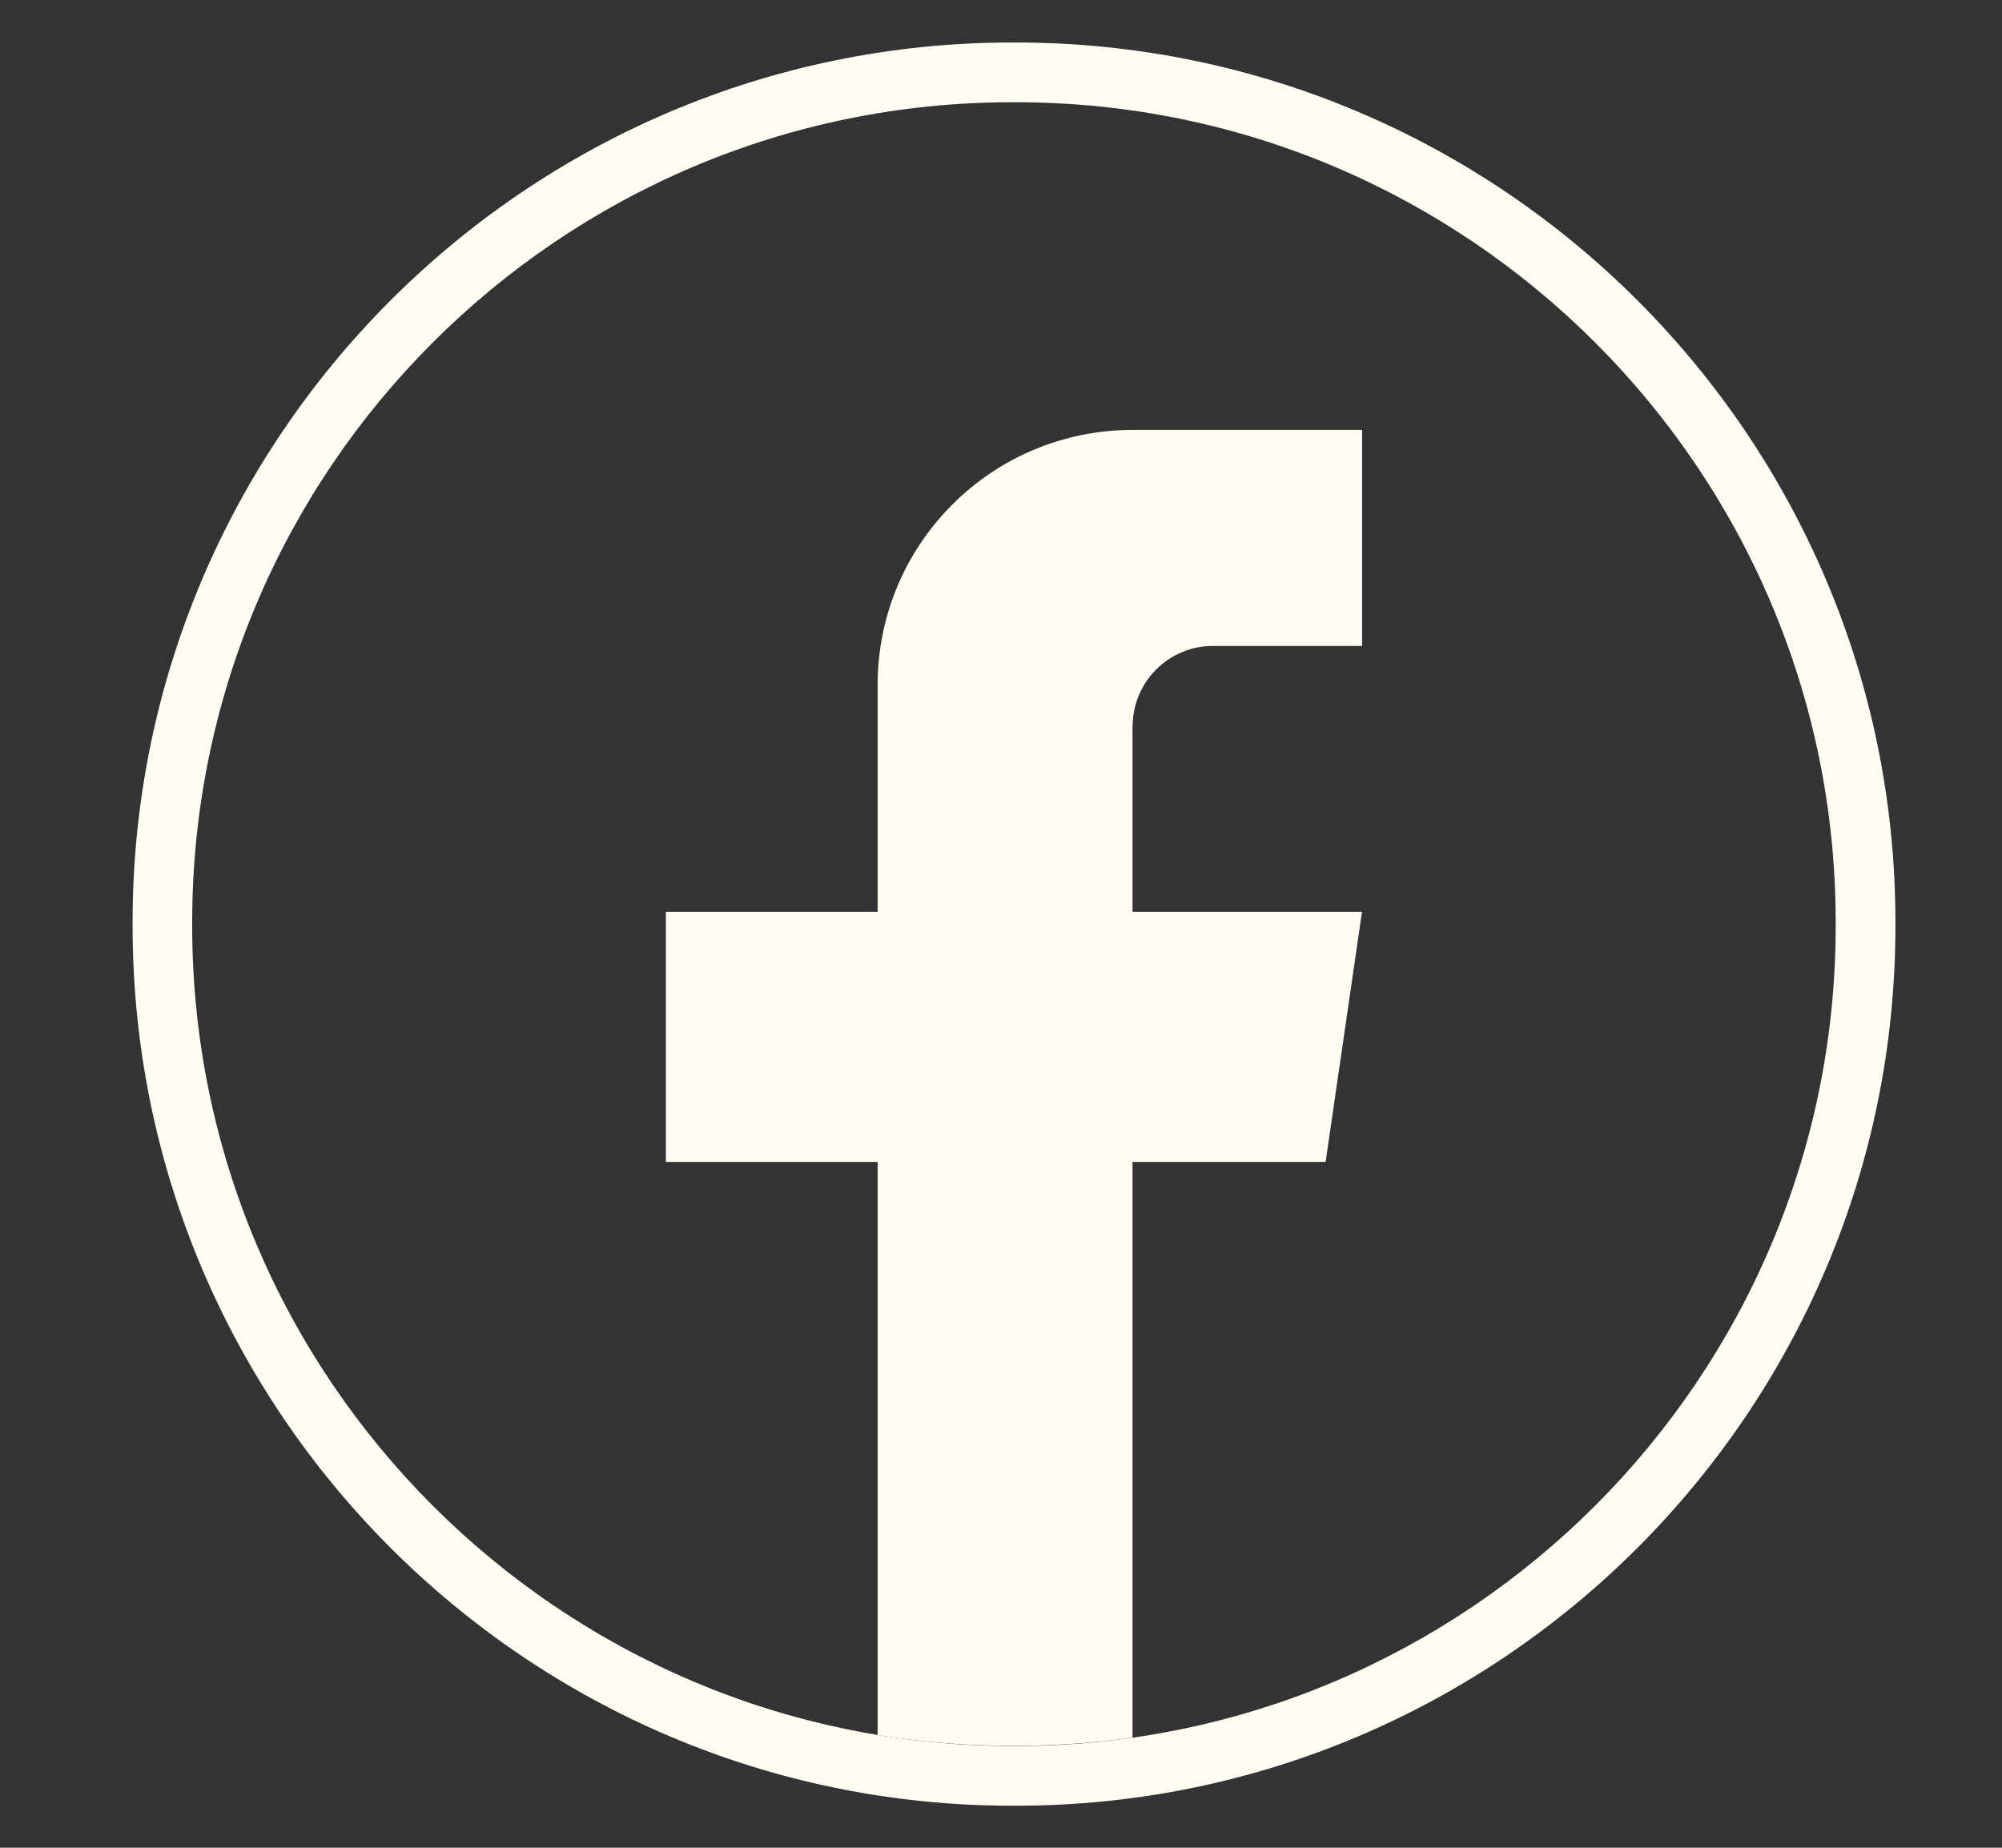 <?xml version="1.0" encoding="UTF-8"?> <svg xmlns="http://www.w3.org/2000/svg" width="13" height="12" viewBox="0 0 13 12" fill="none"><rect x="0" y="0" width="13" height="12" fill="#333333" stroke="none"/><path d="M6.597 11.727H6.572C3.423 11.727 0.861 9.164 0.861 6.014V5.989C0.861 2.839 3.423 0.276 6.572 0.276H6.597C9.746 0.276 12.308 2.839 12.308 5.989V6.014C12.308 9.164 9.746 11.727 6.597 11.727ZM6.572 0.664C3.636 0.664 1.248 3.053 1.248 5.989V6.014C1.248 8.95 3.636 11.339 6.572 11.339H6.597C9.532 11.339 11.92 8.95 11.92 6.014V5.989C11.92 3.053 9.532 0.664 6.597 0.664H6.572Z" fill="#FFFCF3"></path><path d="M7.354 4.717V5.922H8.844L8.608 7.546H7.354V11.285C7.103 11.32 6.845 11.338 6.584 11.338C6.283 11.338 5.987 11.315 5.699 11.268V7.546H4.324V5.922H5.699V4.448C5.699 3.533 6.44 2.792 7.355 2.792V2.792C7.357 2.792 7.36 2.792 7.362 2.792H8.845V4.195H7.876C7.588 4.195 7.355 4.429 7.355 4.717L7.354 4.717Z" fill="#FFFCF3"></path></svg> 